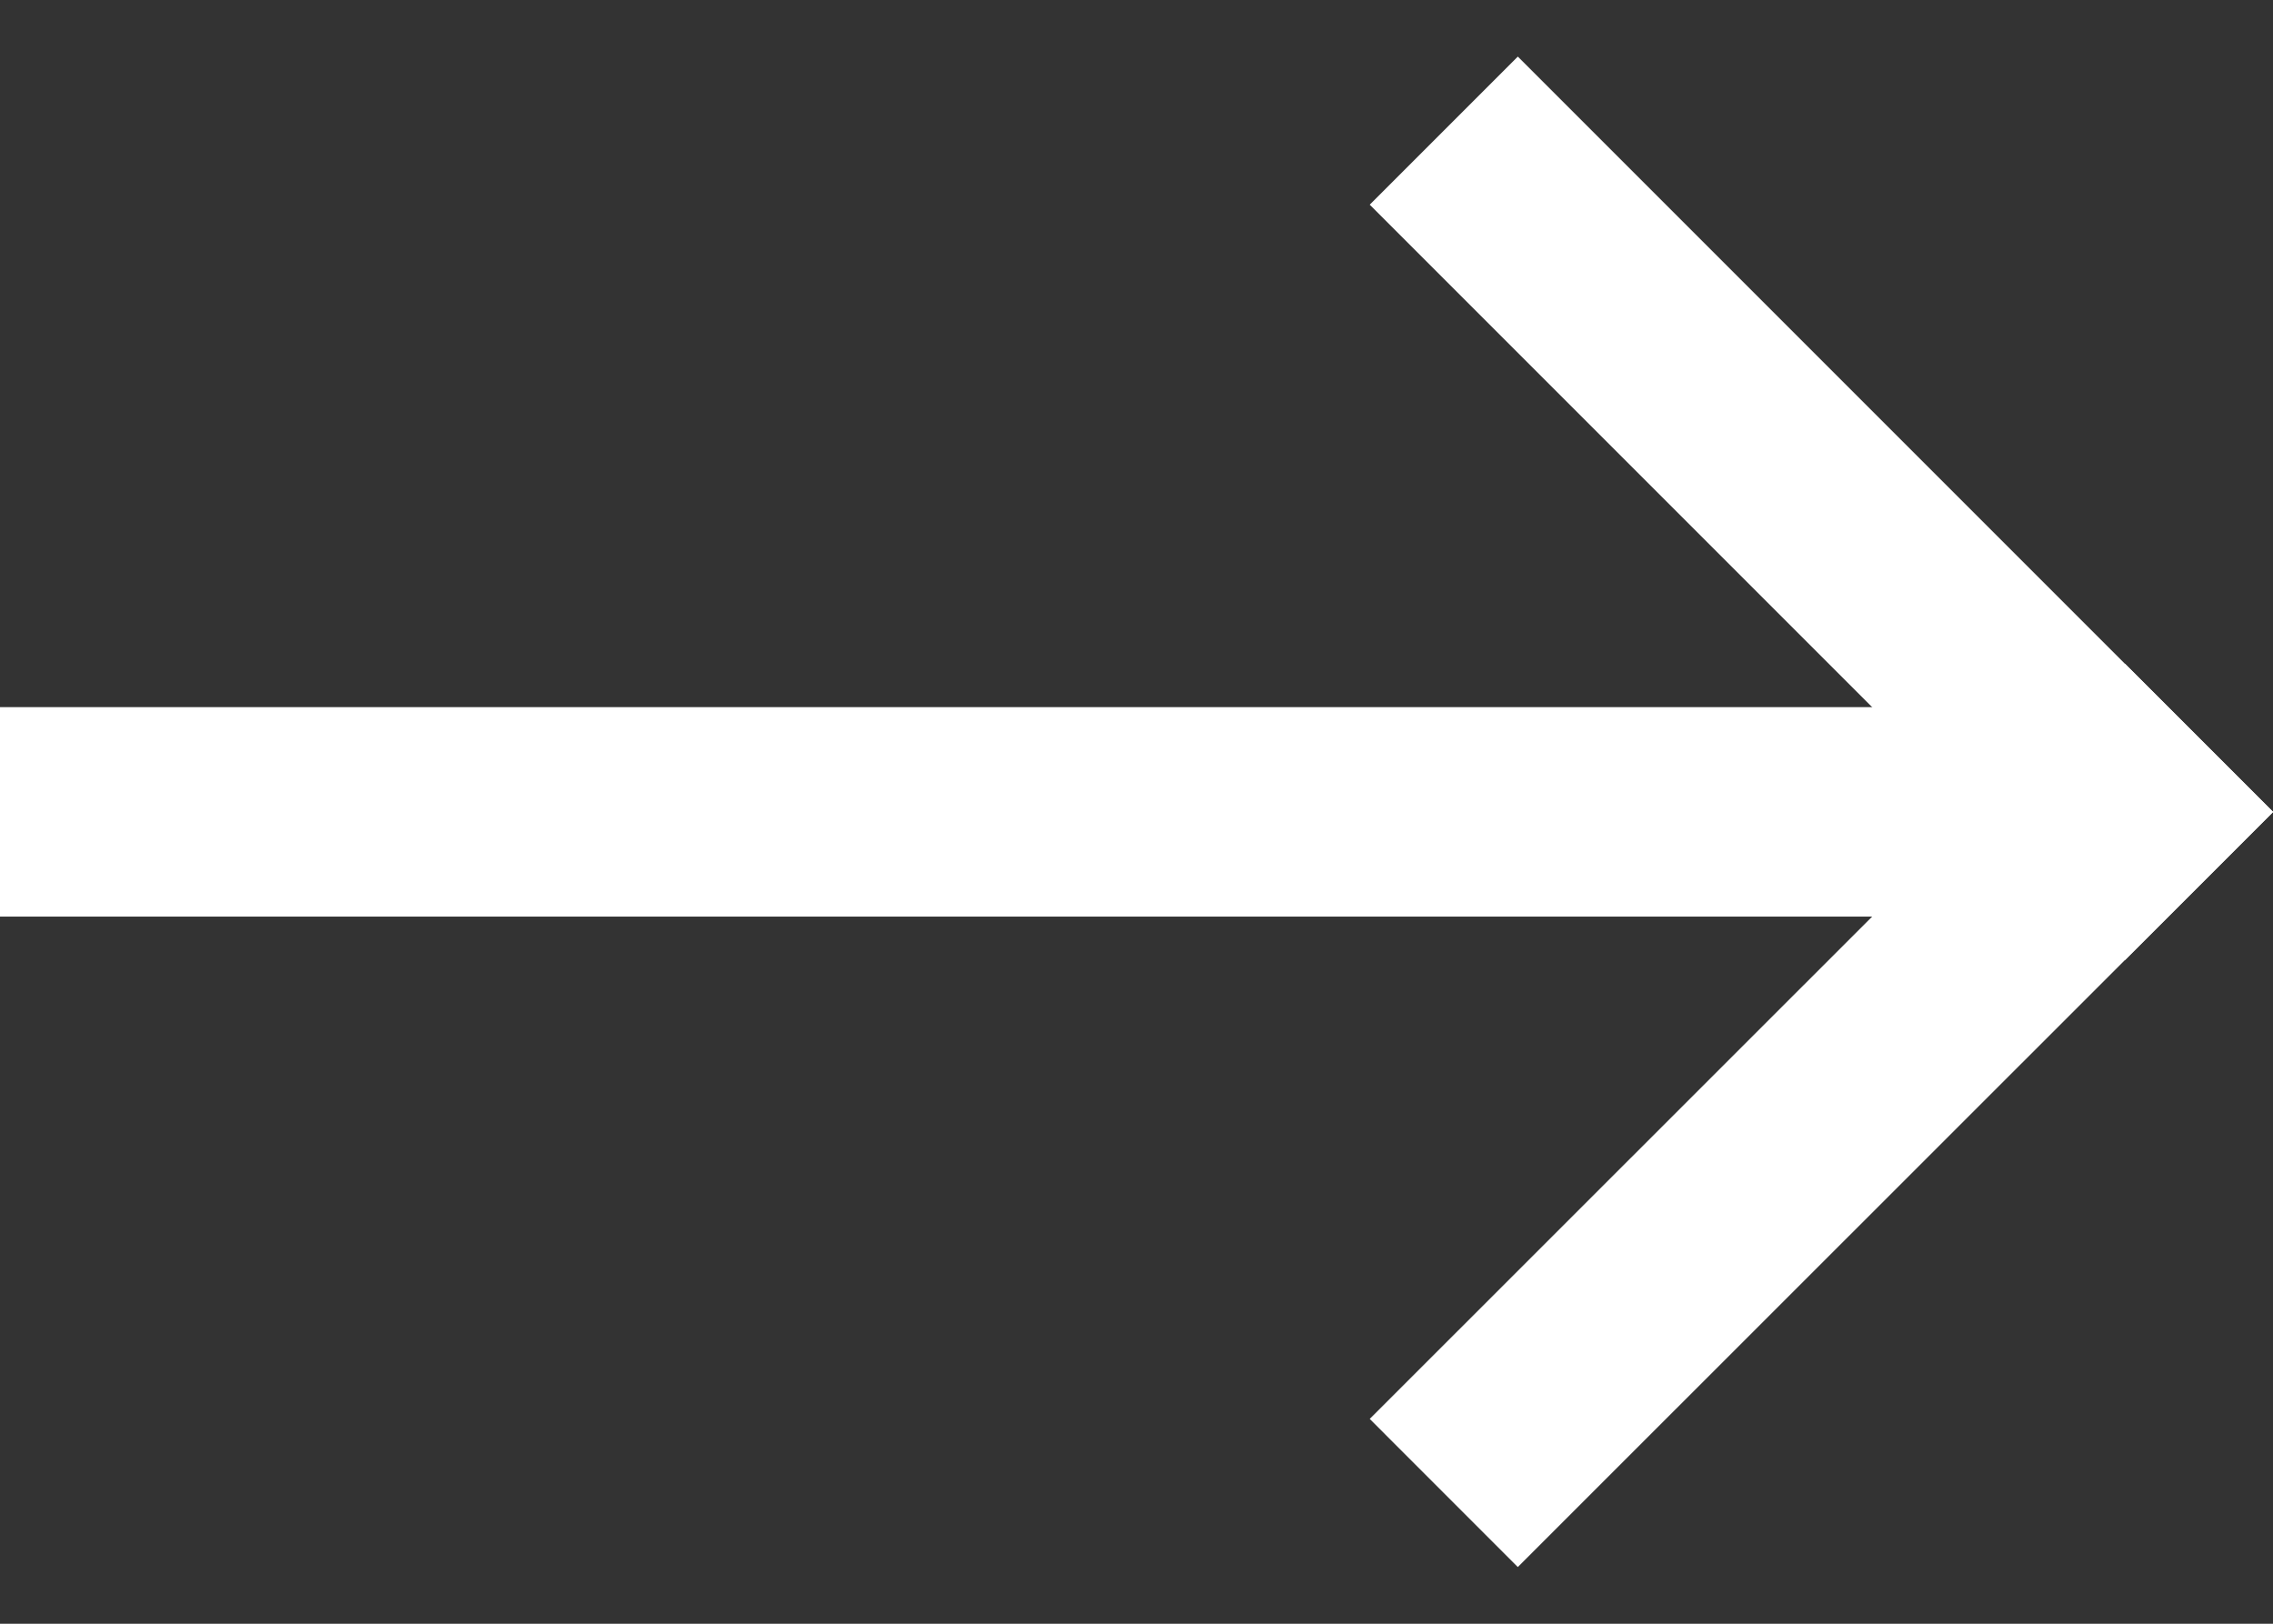 <svg width="21" height="15" viewBox="0 0 21 15" fill="none" xmlns="http://www.w3.org/2000/svg">
<rect x="0" y="0" width="21" height="15" fill="#333333" stroke="none"/>
<g id="61b5c0b655aacb774743d293_icon-arrow-black.svg" clip-path="url(#clip0_82_8476)">
<g id="Group">
<path id="Line 4376" d="M0 7.5H19.632" stroke="white" stroke-width="1.935"/>
<path id="Line 4377" d="M14.023 13.108L19.633 7.5" stroke="white" stroke-width="1.935" stroke-linecap="square"/>
<path id="Line 4378" d="M14.023 1.891L19.633 7.501" stroke="white" stroke-width="1.935" stroke-linecap="square"/>
</g>
</g>
<defs>
<clipPath id="clip0_82_8476">
<rect width="21" height="13.954" fill="white" transform="translate(0 0.523)"/>
</clipPath>
</defs>
</svg>
